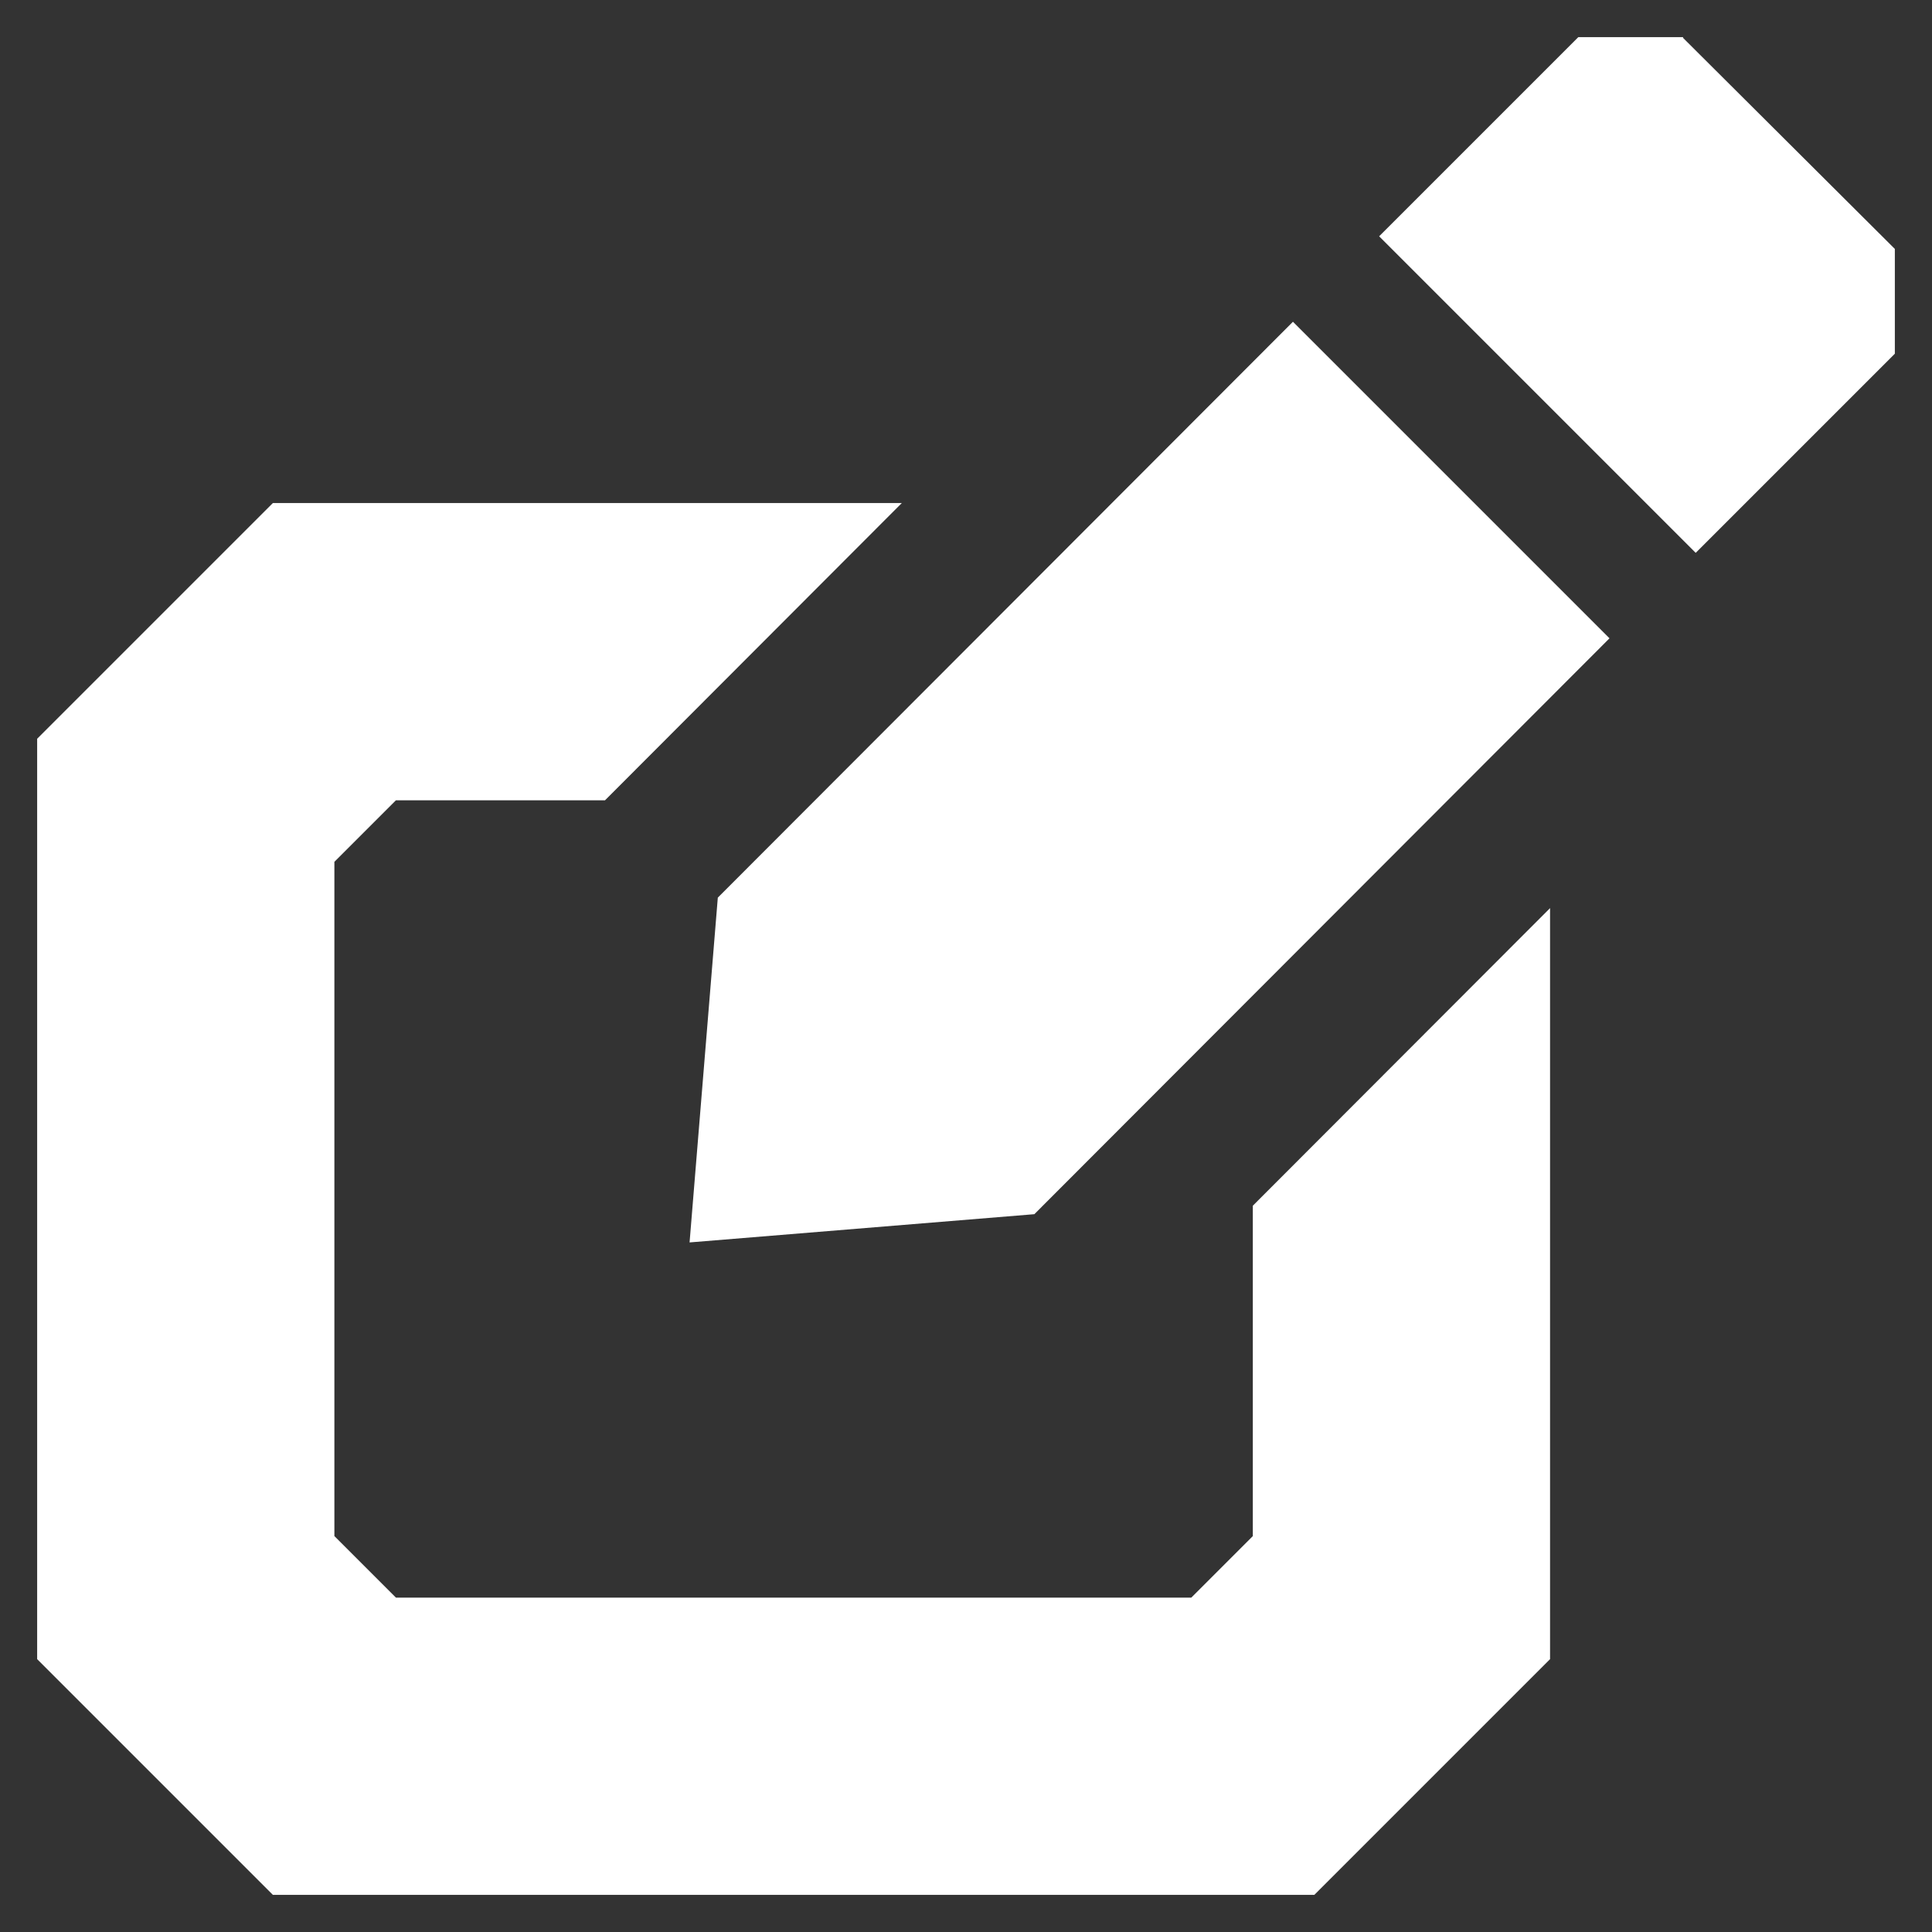 <svg width="26" height="26" viewBox="0 0 26 26" fill="none" xmlns="http://www.w3.org/2000/svg">
<rect x="0" y="0" width="26" height="26" fill="#333333" stroke="none"/>
<g clip-path="url(#clip0_12_478)">
<path d="M12.136 6.77H3.672L0.5 9.942V22.328L3.672 25.5H17.688L20.86 22.328V12.221L16.86 16.226V20.672L16.032 21.5H5.328L4.5 20.672V11.598L5.328 10.77H8.142L12.136 6.77Z" fill="white"/>
<path d="M9.66 12.08L9.28 16.72L13.92 16.34L21.66 8.59L17.4 4.33L9.66 12.08Z" fill="white"/>
<path d="M22.65 0.5C22.1 0.5 21.79 0.5 21.24 0.5L18.56 3.18L22.82 7.44L25.5 4.76V3.35L22.65 0.51V0.5Z" fill="white"/>
</g>
<defs>
<clipPath id="clip0_12_478">
<rect width="25" height="25" fill="white" transform="translate(0.5 0.5)"/>
</clipPath>
</defs>
</svg>
